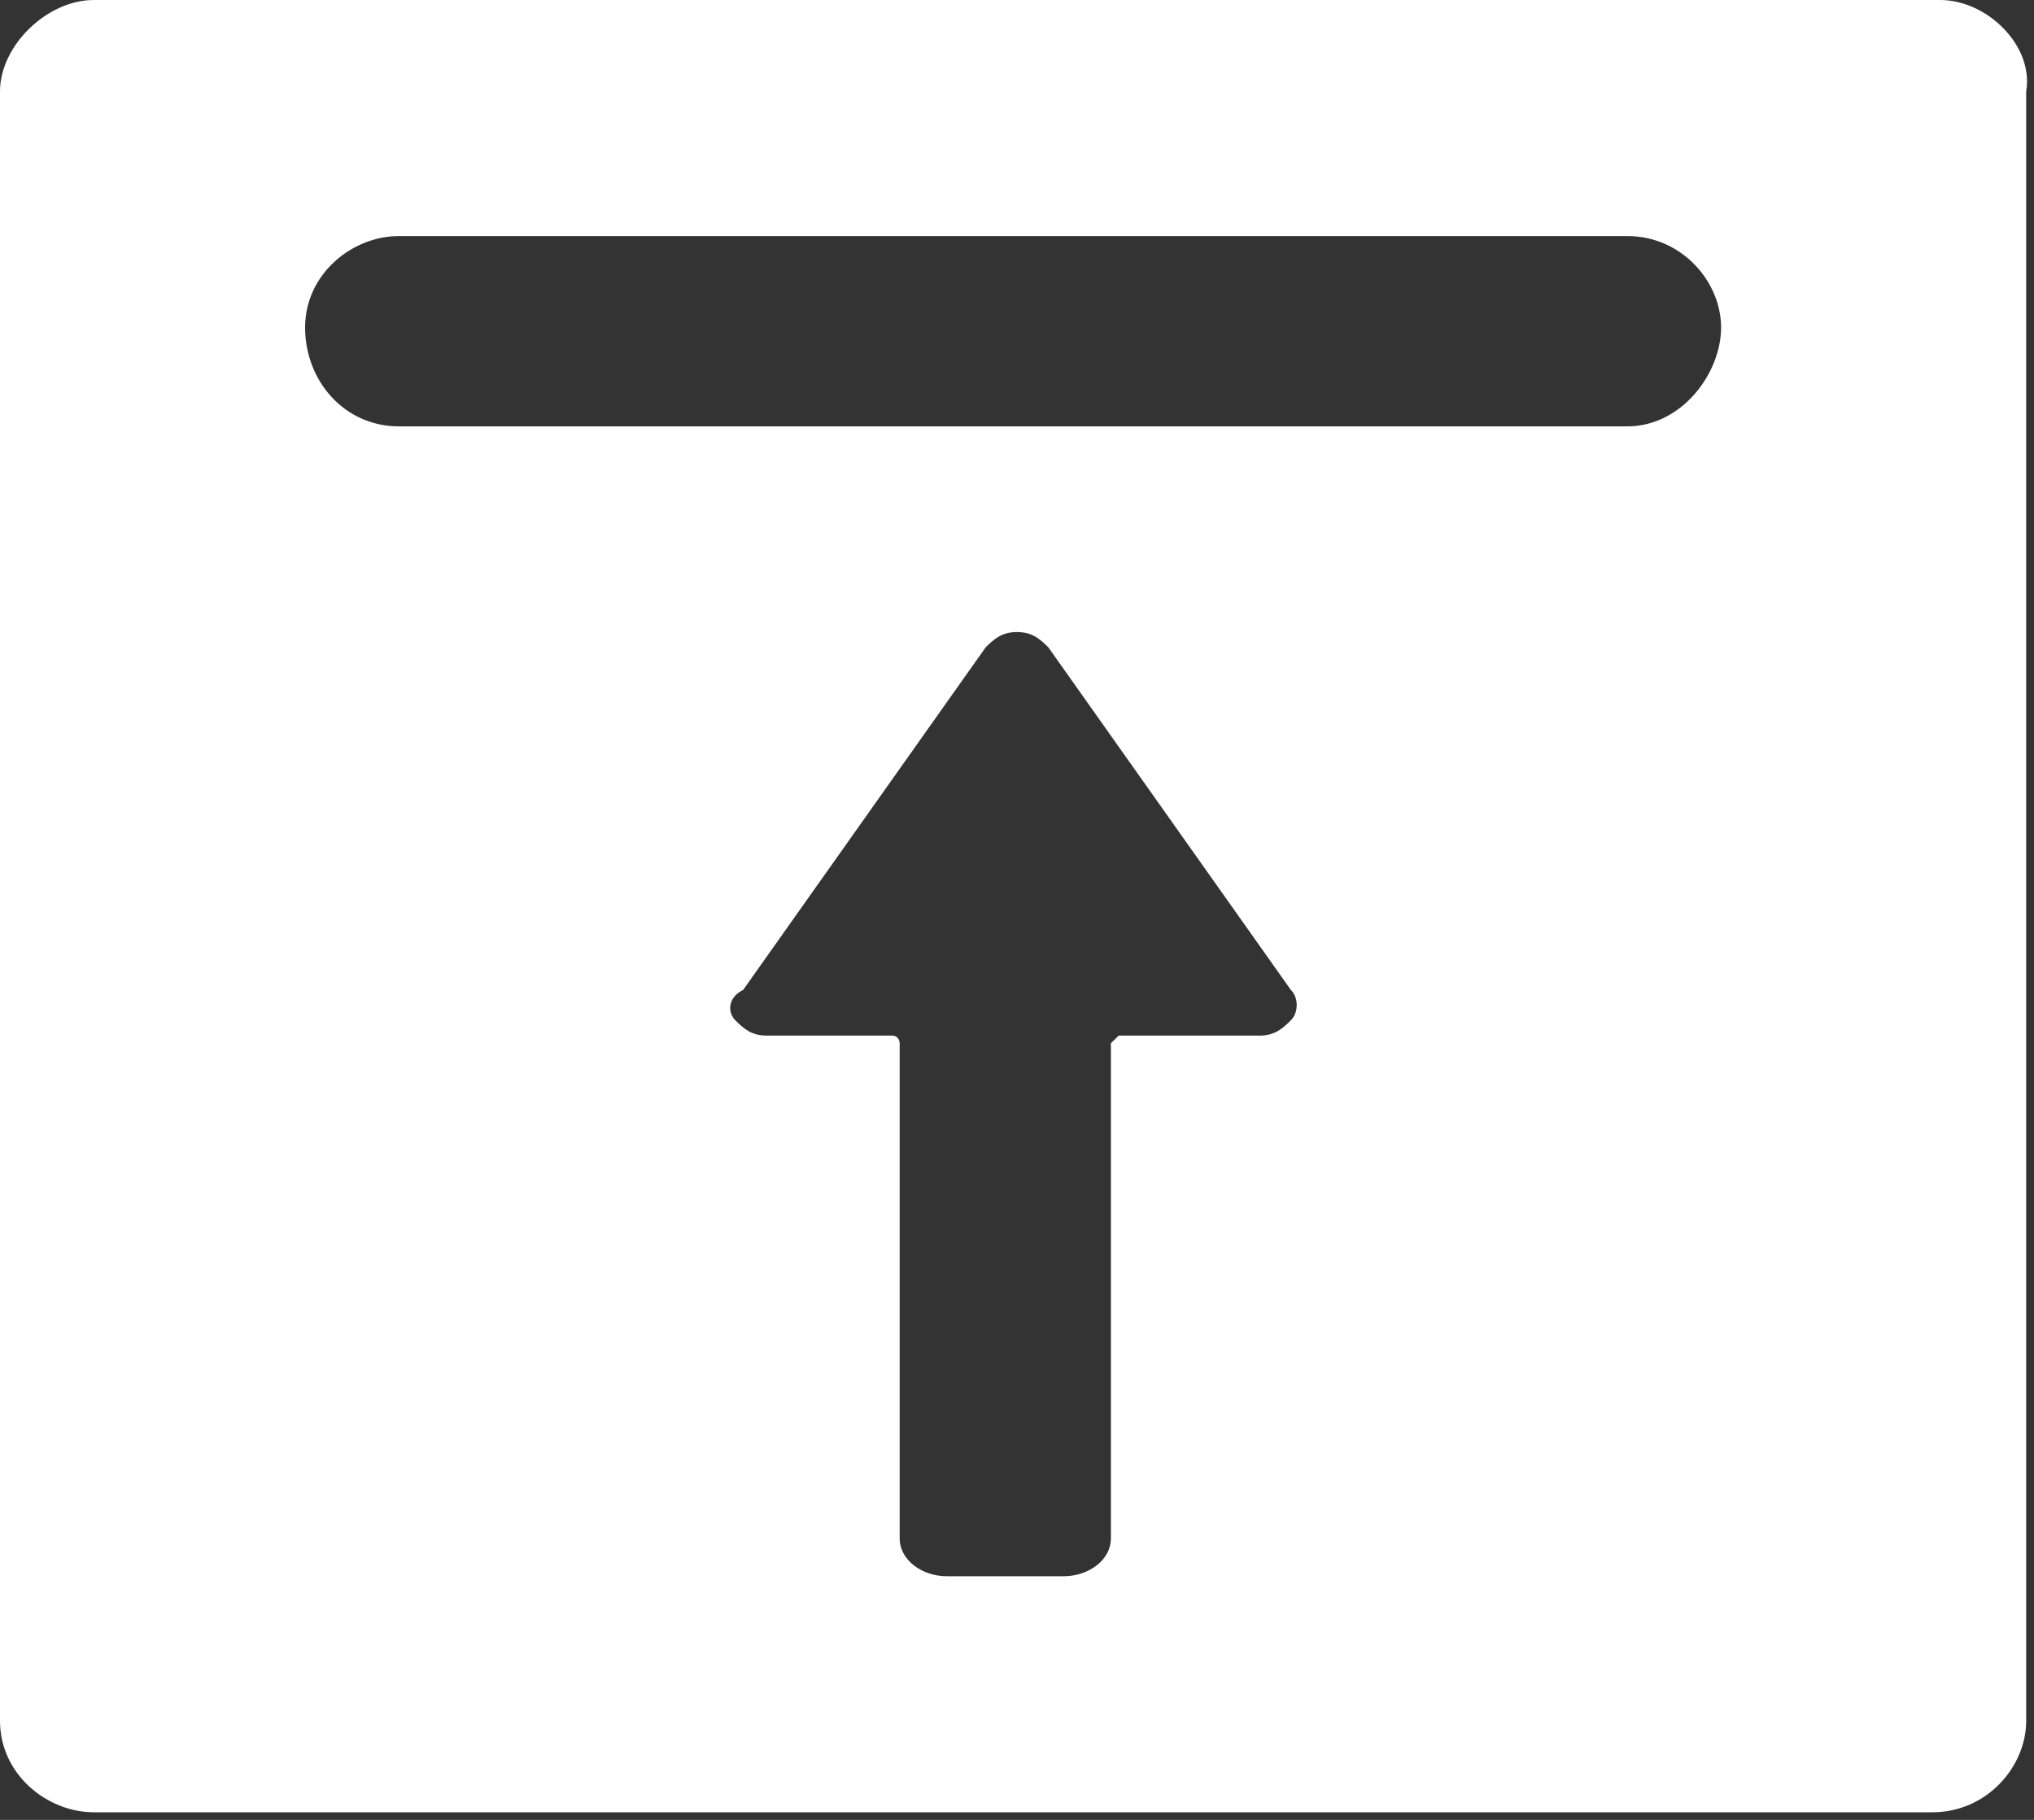 <svg width="19" height="17" viewBox="0 0 19 17" fill="none" xmlns="http://www.w3.org/2000/svg">
<rect x="0" y="0" width="19" height="17" fill="#333333" stroke="none"/>
<path d="M18.123 0H0.877C0.438 0 0 0.427 0 0.854V16.075C0 16.573 0.438 16.929 0.877 16.929H18.05C18.561 16.929 18.927 16.502 18.927 16.075V0.854C19 0.427 18.561 0 18.123 0ZM12.058 9.531C11.985 9.603 11.912 9.674 11.765 9.674H10.45L10.377 9.745V14.368C10.377 14.582 10.158 14.724 9.938 14.724H8.842C8.623 14.724 8.404 14.582 8.404 14.368V9.745C8.404 9.745 8.404 9.674 8.331 9.674H7.162C7.015 9.674 6.942 9.603 6.869 9.531C6.796 9.46 6.796 9.318 6.942 9.247L9.208 6.046C9.281 5.975 9.354 5.904 9.5 5.904C9.646 5.904 9.719 5.975 9.792 6.046L12.058 9.247C12.131 9.318 12.131 9.46 12.058 9.531ZM15.2 3.983H3.727C3.215 3.983 2.85 3.556 2.85 3.059C2.85 2.561 3.288 2.205 3.727 2.205H15.2C15.711 2.205 16.077 2.632 16.077 3.059C16.077 3.485 15.711 3.983 15.2 3.983Z" fill="white"/>
</svg>
